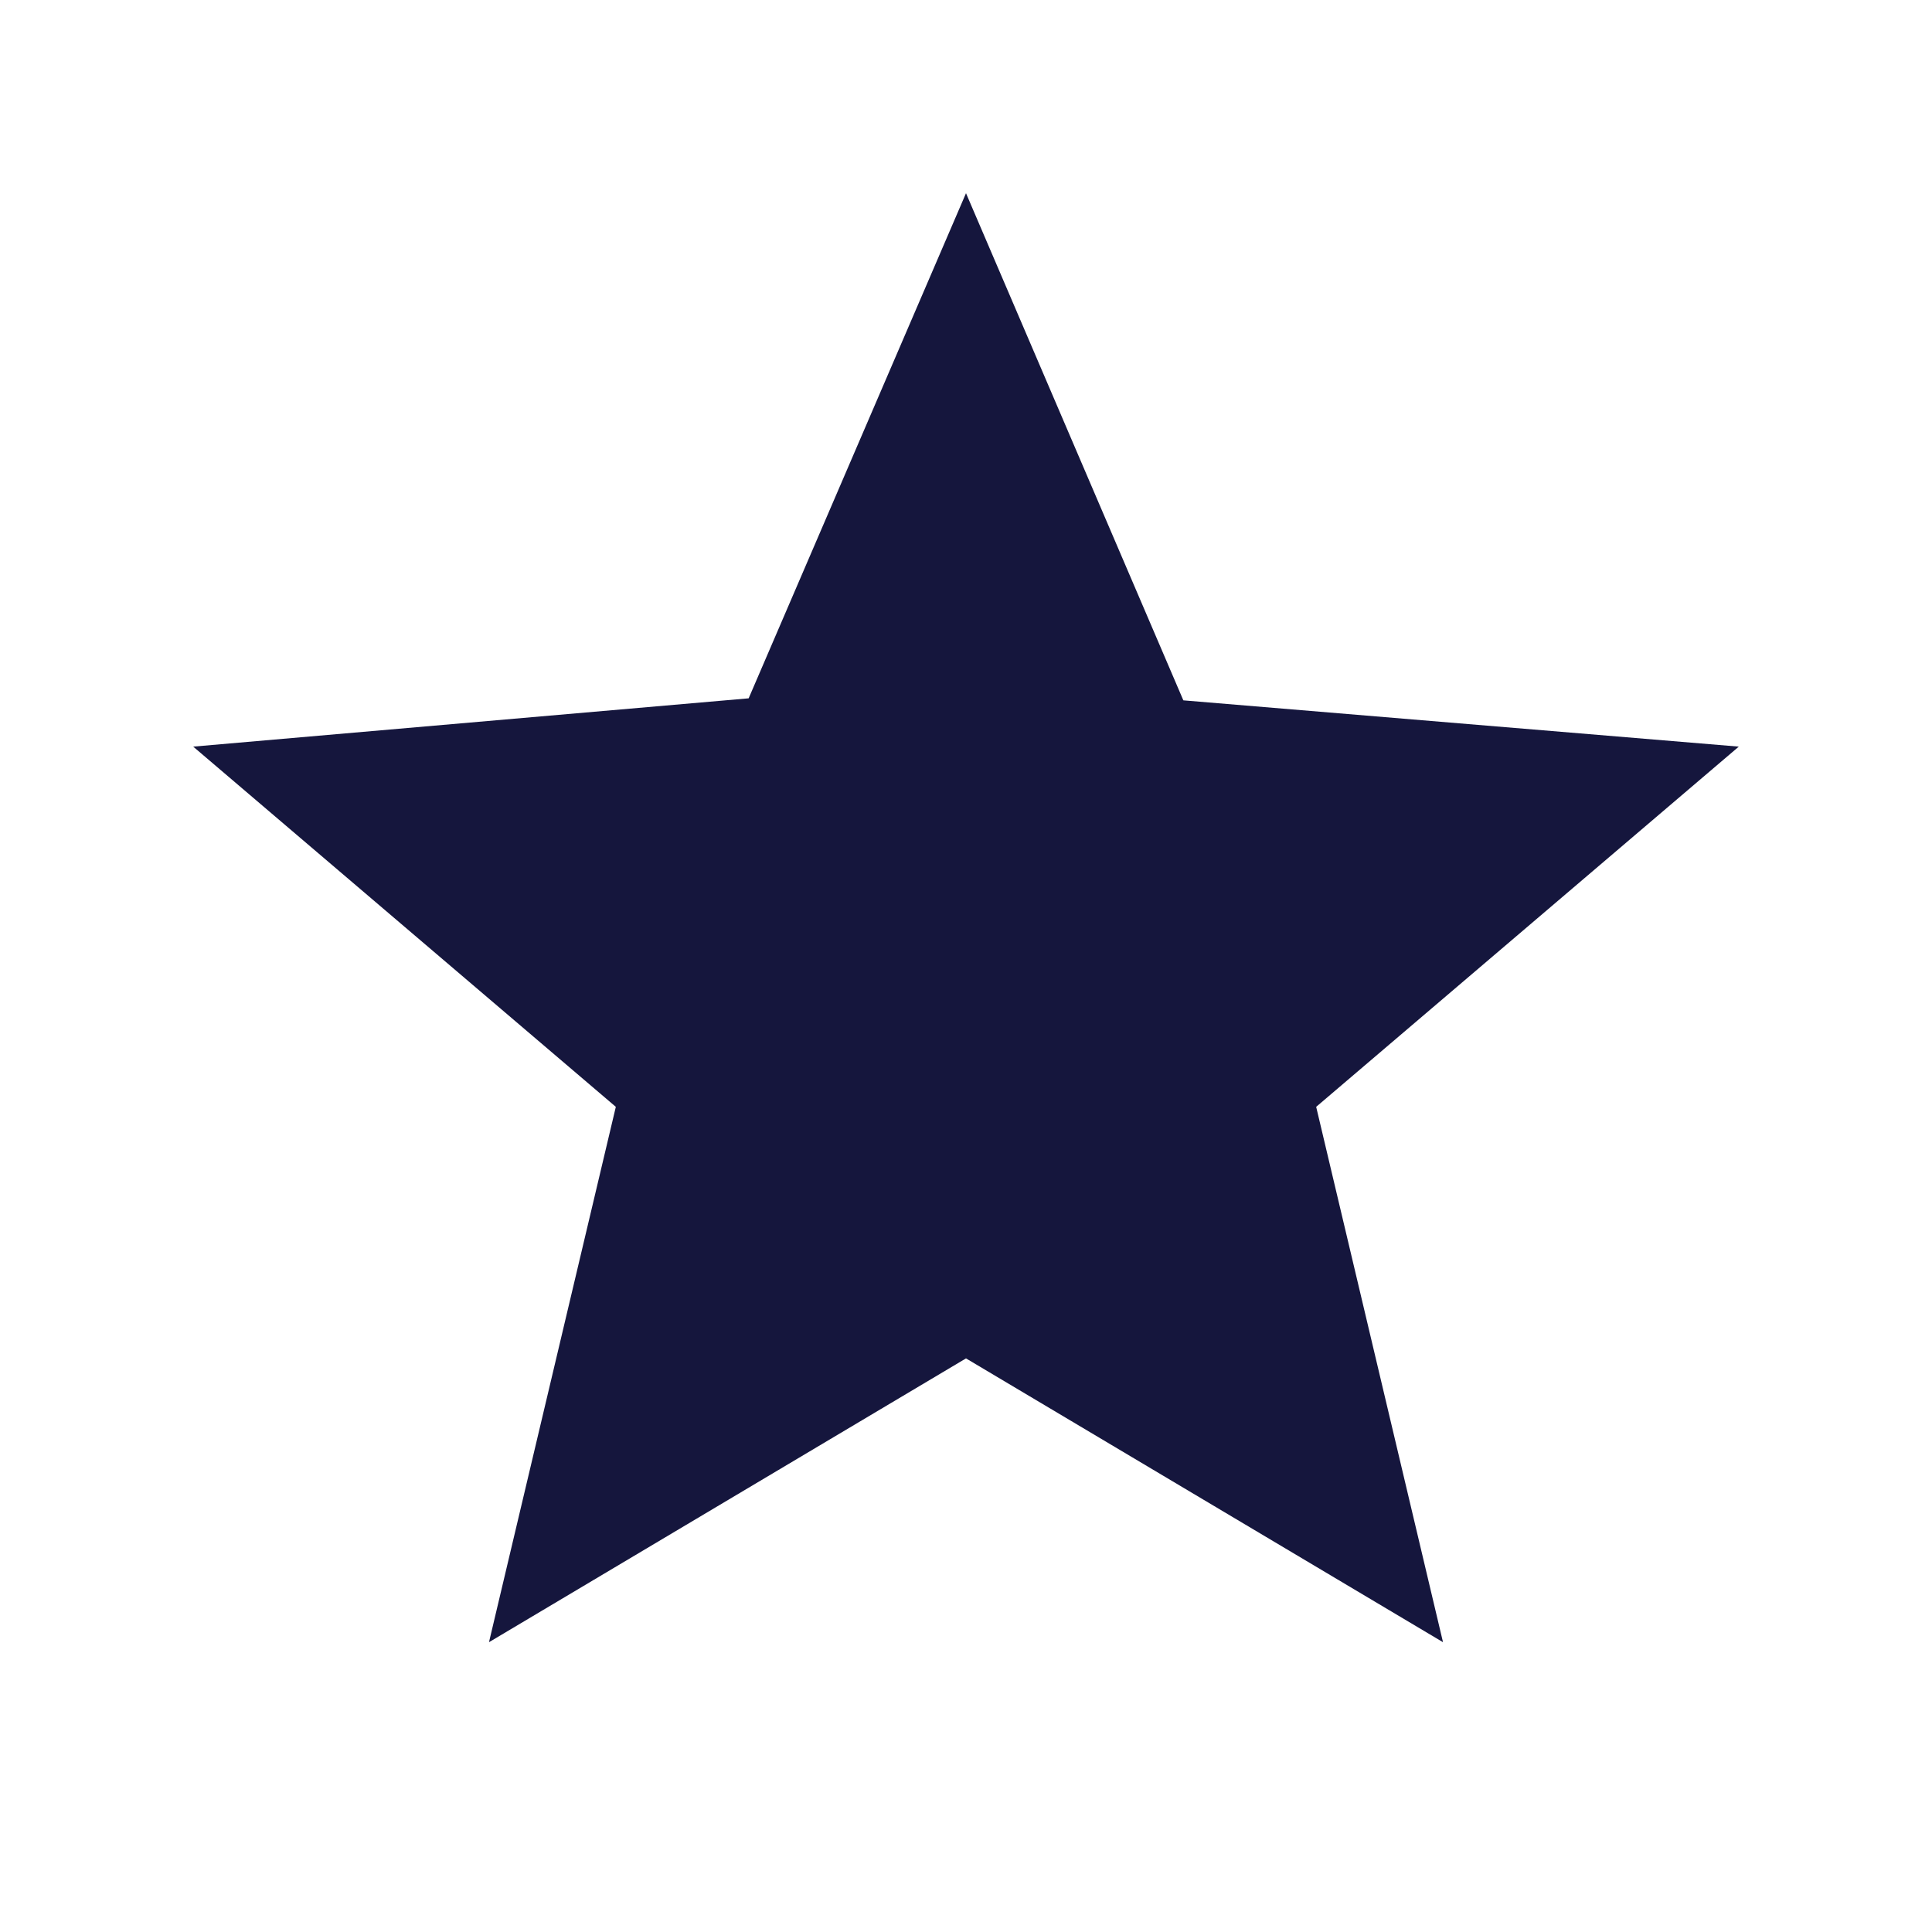<svg width="20" height="20" viewBox="0 0 20 20" fill="none" xmlns="http://www.w3.org/2000/svg">
<mask id="mask0_2809_42" style="mask-type:alpha" maskUnits="userSpaceOnUse" x="0" y="0" width="20" height="20">
<rect width="20" height="20" fill="#D9D9D9"/>
</mask>
<g mask="url(#mask0_2809_42)">
<path d="M5.062 17L6.375 11.458L2 7.729L7.75 7.229L10 2L12.25 7.25L18 7.729L13.625 11.458L14.938 17L10 14.062L5.062 17Z" fill="#15163D"/>
</g>
</svg>
